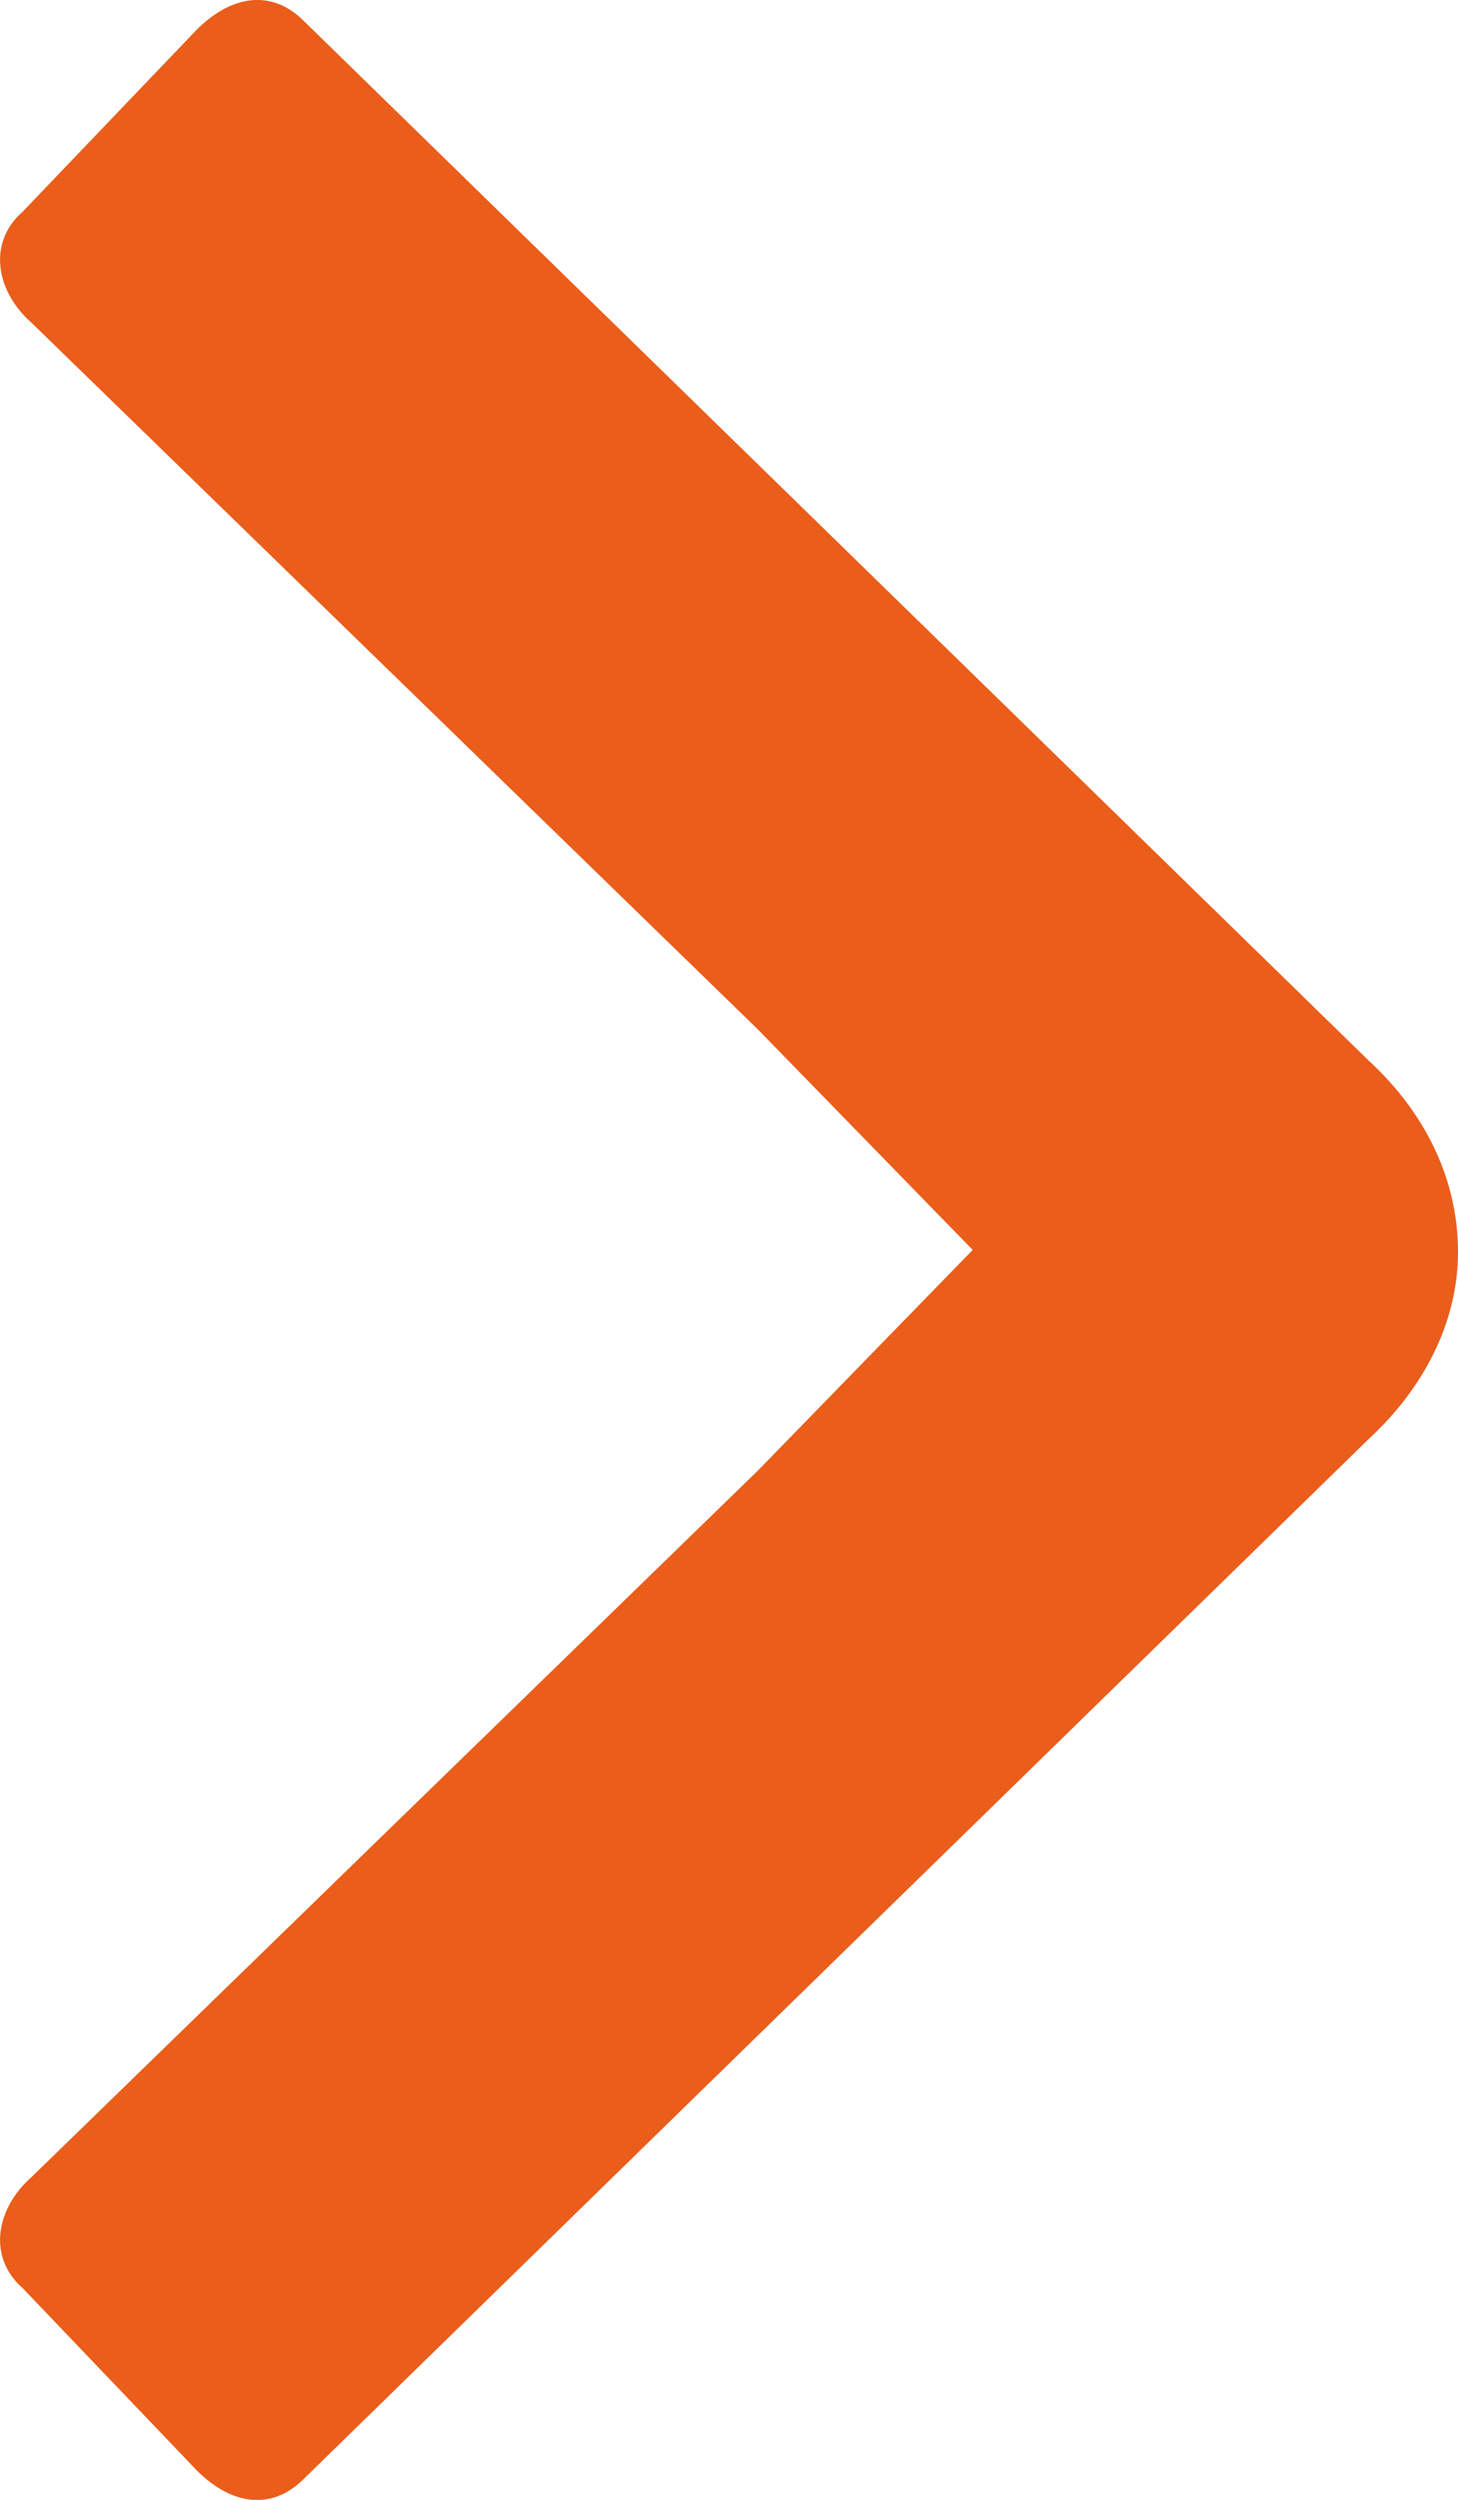 <svg xmlns="http://www.w3.org/2000/svg" width="7" height="12" viewBox="0 0 7 12">
    <g fill="none" fill-rule="evenodd">
        <g>
            <g>
                <g>
                    <g>
                        <g>
                            <path d="M0 0L24 0 24 24 0 24z" transform="translate(-298 -1821) translate(187 1815) translate(102)"/>
                            <path fill="#EA5D1A" d="M13.67 12l-1.03-1.057L9.152 7.55c-.171-.15-.214-.384-.043-.534l.835-.873c.171-.171.364-.193.514-.043l5.114 4.992c.278.257.428.577.428.918 0 .32-.15.64-.428.897L10.458 17.9c-.15.15-.343.13-.514-.042l-.835-.874c-.171-.15-.128-.384.043-.534l3.488-3.392L13.67 12z" transform="translate(-298 -1821) translate(187 1815) translate(102)"/>
                        </g>
                    </g>
                </g>
            </g>
        </g>
    </g>
</svg>
